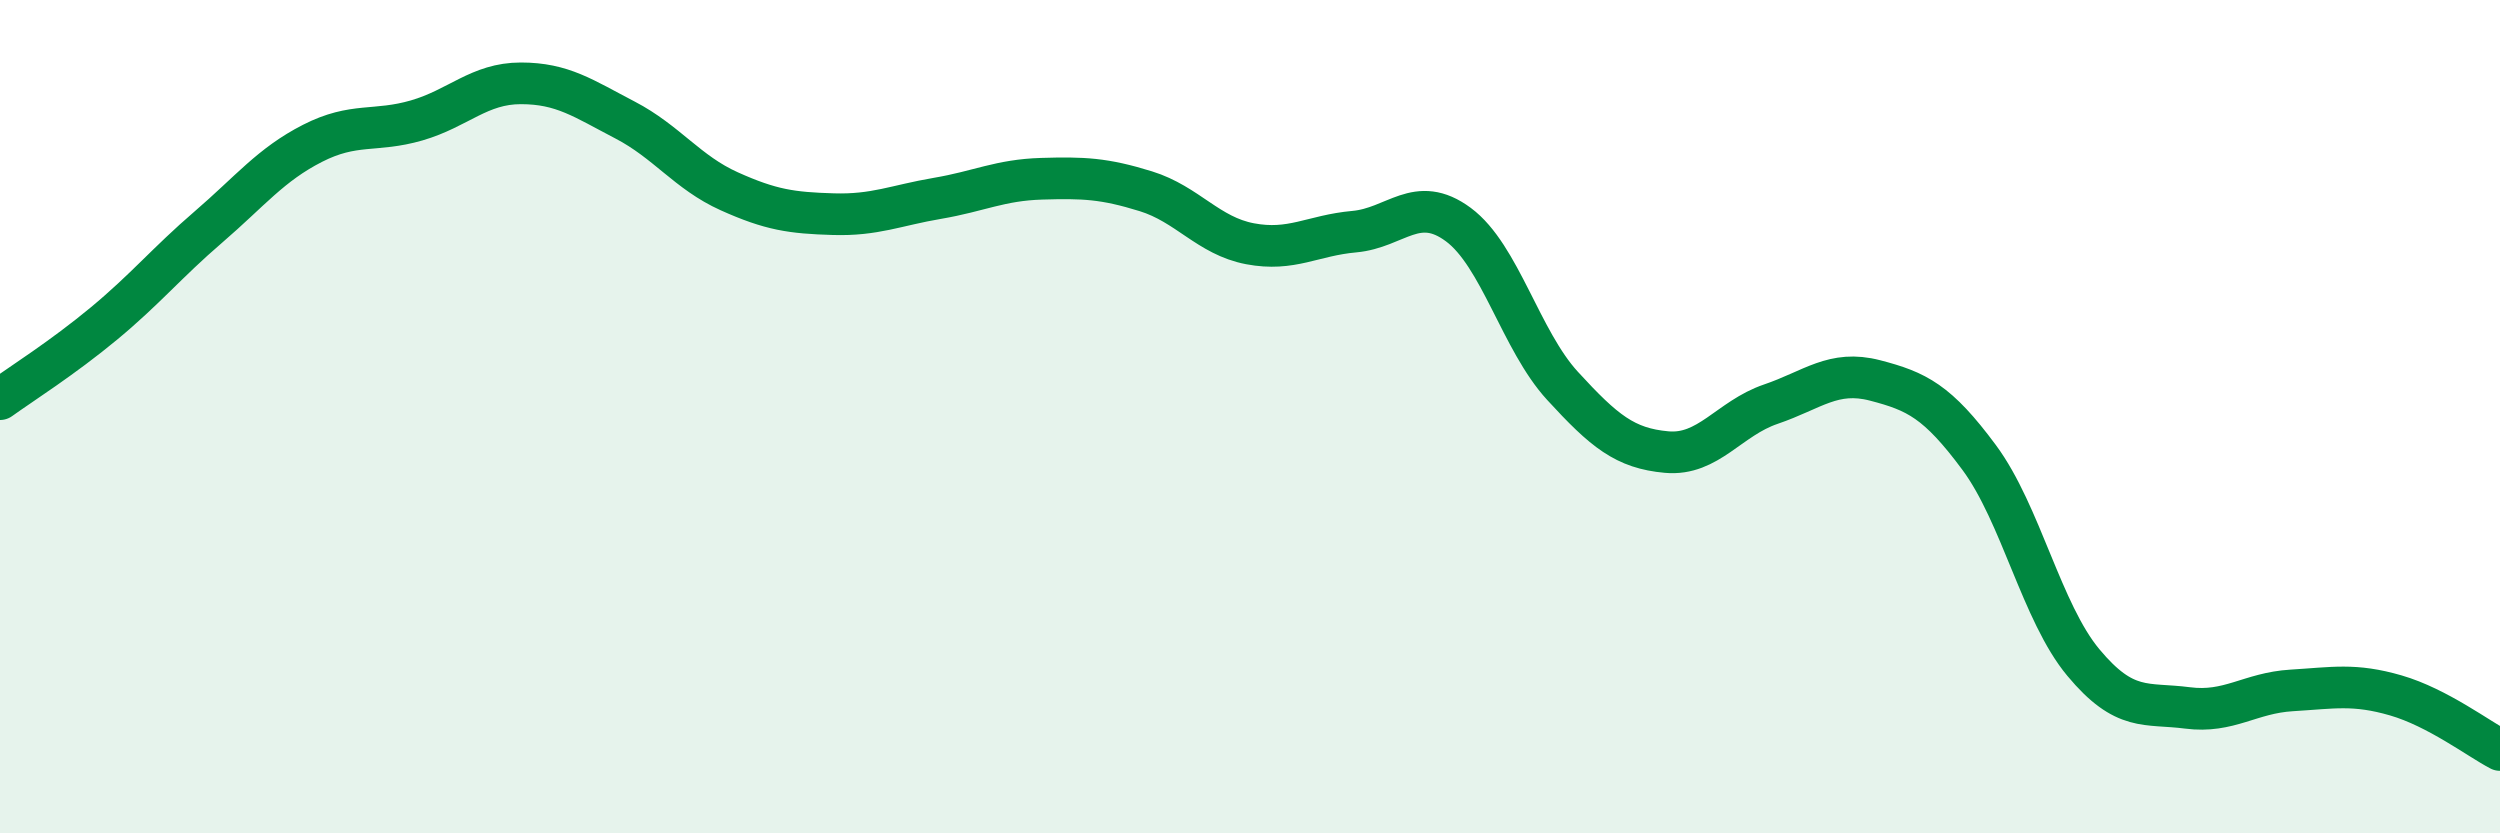 
    <svg width="60" height="20" viewBox="0 0 60 20" xmlns="http://www.w3.org/2000/svg">
      <path
        d="M 0,9.58 C 0.5,9.22 1.5,8.59 2.5,7.76 C 3.5,6.93 4,6.31 5,5.45 C 6,4.59 6.5,3.95 7.5,3.44 C 8.5,2.93 9,3.18 10,2.89 C 11,2.6 11.5,2 12.5,2 C 13.5,2 14,2.36 15,2.88 C 16,3.4 16.5,4.14 17.5,4.59 C 18.5,5.04 19,5.11 20,5.14 C 21,5.17 21.5,4.93 22.5,4.76 C 23.5,4.59 24,4.32 25,4.29 C 26,4.26 26.5,4.28 27.5,4.59 C 28.5,4.9 29,5.66 30,5.85 C 31,6.04 31.5,5.65 32.5,5.56 C 33.5,5.47 34,4.65 35,5.39 C 36,6.13 36.5,8.17 37.5,9.26 C 38.5,10.35 39,10.76 40,10.85 C 41,10.94 41.5,10.04 42.5,9.7 C 43.5,9.36 44,8.87 45,9.13 C 46,9.39 46.5,9.63 47.5,10.98 C 48.5,12.33 49,14.7 50,15.9 C 51,17.1 51.5,16.86 52.5,16.99 C 53.5,17.12 54,16.63 55,16.57 C 56,16.51 56.5,16.4 57.5,16.69 C 58.5,16.98 59.5,17.74 60,18L60 20L0 20Z"
        fill="#008740"
        opacity="0.1"
        stroke-linecap="round"
        stroke-linejoin="round"
      />
      <path
        d="M 0,9.58 C 0.5,9.22 1.5,8.59 2.5,7.76 C 3.5,6.93 4,6.31 5,5.45 C 6,4.59 6.5,3.95 7.5,3.44 C 8.5,2.93 9,3.18 10,2.89 C 11,2.6 11.5,2 12.5,2 C 13.5,2 14,2.36 15,2.88 C 16,3.4 16.5,4.14 17.5,4.59 C 18.5,5.04 19,5.11 20,5.14 C 21,5.17 21.5,4.93 22.5,4.76 C 23.5,4.59 24,4.32 25,4.29 C 26,4.26 26.5,4.28 27.5,4.59 C 28.5,4.9 29,5.66 30,5.85 C 31,6.04 31.5,5.65 32.5,5.56 C 33.5,5.47 34,4.65 35,5.39 C 36,6.13 36.5,8.17 37.5,9.26 C 38.5,10.35 39,10.76 40,10.85 C 41,10.94 41.5,10.04 42.5,9.7 C 43.5,9.36 44,8.87 45,9.13 C 46,9.39 46.5,9.63 47.5,10.98 C 48.5,12.33 49,14.7 50,15.9 C 51,17.1 51.5,16.86 52.5,16.99 C 53.5,17.12 54,16.63 55,16.57 C 56,16.51 56.5,16.4 57.5,16.69 C 58.5,16.98 59.5,17.74 60,18"
        stroke="#008740"
        stroke-width="1"
        fill="none"
        stroke-linecap="round"
        stroke-linejoin="round"
      />
    </svg>
  